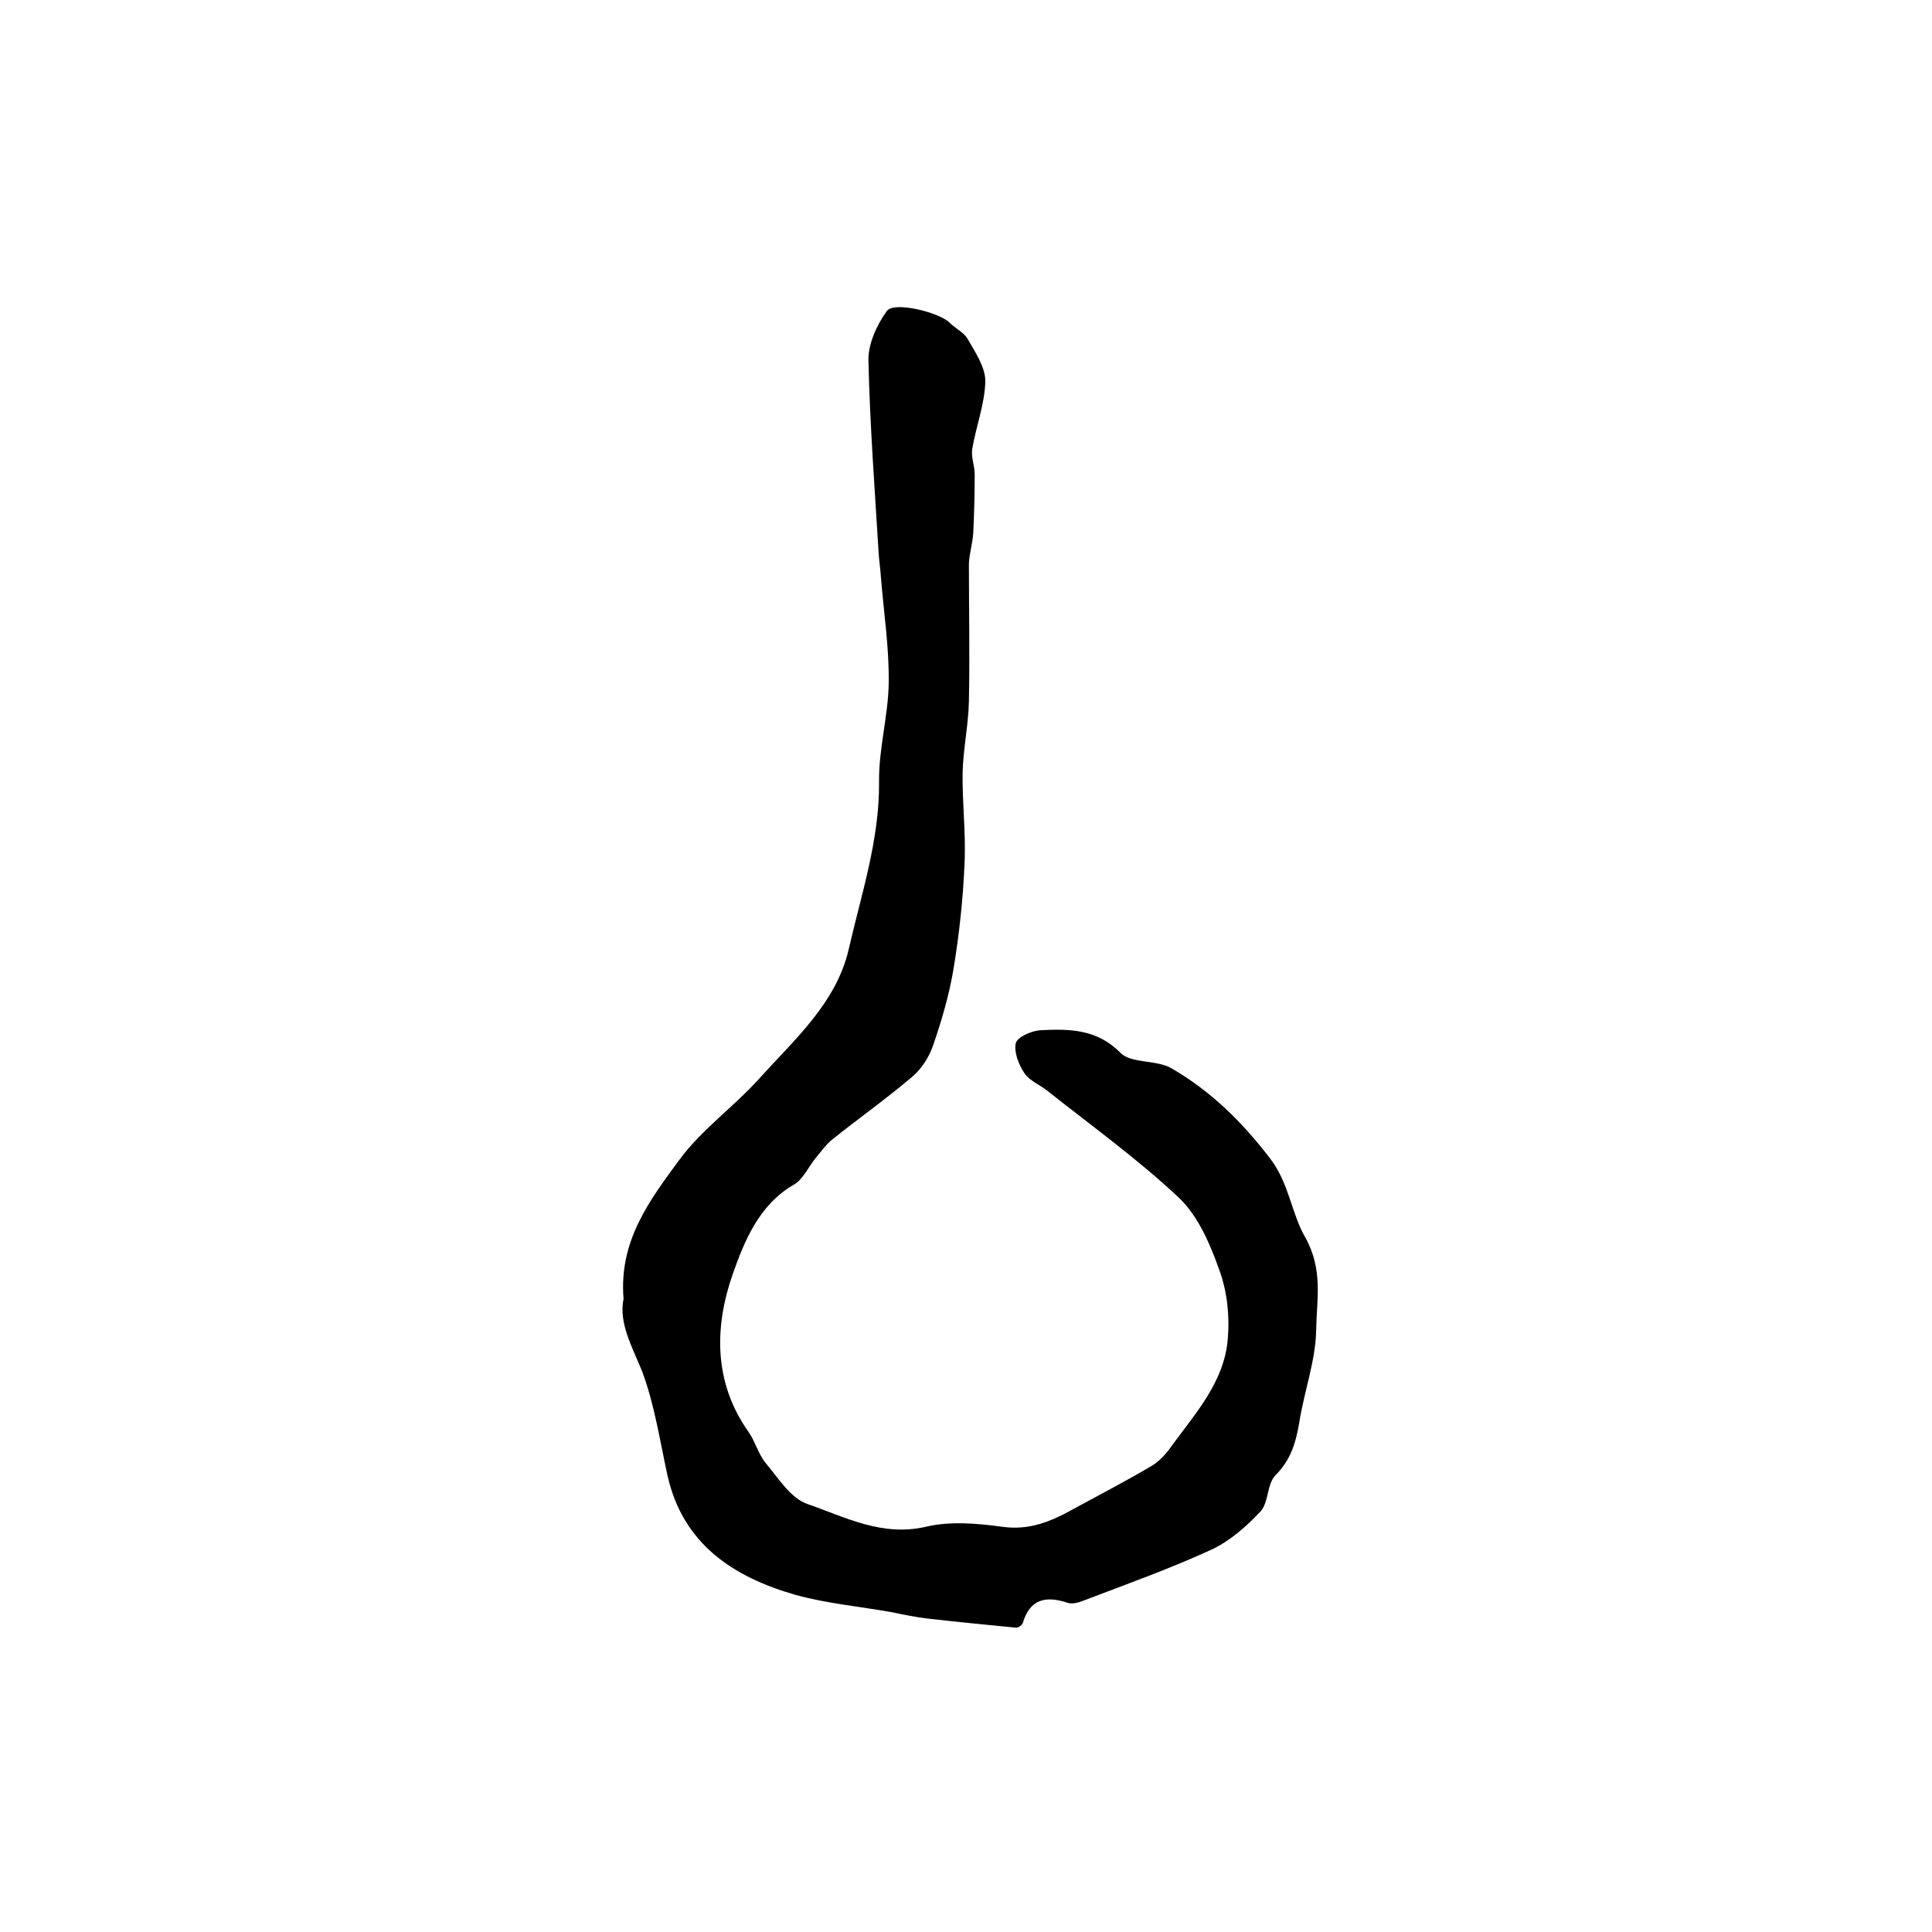 <?xml version="1.0" encoding="utf-8"?>
<!-- Generator: Adobe Illustrator 22.0.0, SVG Export Plug-In . SVG Version: 6.00 Build 0)  -->
<svg version="1.1" id="图层_1" xmlns="http://www.w3.org/2000/svg" xmlns:xlink="http://www.w3.org/1999/xlink" x="0px" y="0px"
	 viewBox="0 0 400 400" style="enable-background:new 0 0 400 400;" xml:space="preserve">
<style type="text/css">
	.st0{fill:#FFFFFF;}
</style>
<g>
	
	<path d="M129.1,268.9c-1-12.1,5.5-20.5,11.5-28.7c4.6-6.3,11.3-11,16.6-16.9c7.3-8.1,15.9-15.6,18.5-26.7
		c2.6-11.4,6.4-22.7,6.3-34.7c-0.1-6.8,1.9-13.7,2-20.5c0.1-7.2-1-14.4-1.6-21.7c-0.1-1.8-0.4-3.6-0.5-5.4
		c-0.8-13.2-1.8-26.4-2.1-39.6c-0.1-3.4,1.7-7.4,3.8-10.3c1.5-2.1,10.9,0.3,13,2.4c1.2,1.2,2.9,2,3.7,3.3c1.6,2.8,3.7,5.9,3.7,8.8
		c-0.1,4.7-1.9,9.3-2.7,14c-0.3,1.7,0.5,3.5,0.5,5.3c0,4-0.1,8.1-0.3,12.1c-0.1,2.1-0.8,4.2-0.9,6.4c0,9.5,0.2,19,0,28.5
		c-0.1,5-1.2,9.9-1.3,14.8c-0.1,6.2,0.7,12.5,0.4,18.7c-0.3,7.4-1.1,14.7-2.3,22c-0.9,5.3-2.4,10.5-4.2,15.7
		c-0.8,2.4-2.4,4.9-4.3,6.5c-5.4,4.6-11.2,8.7-16.7,13.1c-1.2,1-2.2,2.4-3.2,3.6c-1.6,1.9-2.7,4.6-4.7,5.7
		c-7.2,4.2-10.2,11.7-12.6,18.5c-3.8,10.9-4,22.4,3.3,32.7c1.4,2,2,4.6,3.6,6.5c2.6,3.1,5.1,7.2,8.6,8.4c7.8,2.7,15.4,6.8,24.5,4.7
		c5-1.2,10.6-0.7,15.8,0c5.6,0.8,10.1-1.1,14.6-3.6c5.5-3,11.1-5.9,16.5-9.1c1.6-1,3-2.6,4.1-4.2c4.9-6.7,10.8-13.2,11.5-22
		c0.4-4.7-0.1-9.7-1.7-14.1c-1.9-5.4-4.4-11.3-8.4-15.1c-8.5-8-18.1-14.9-27.3-22.2c-1.5-1.2-3.6-2-4.7-3.6
		c-1.2-1.8-2.2-4.4-1.8-6.2c0.3-1.3,3.3-2.6,5.1-2.7c5.9-0.3,11.7-0.3,16.6,4.7c2.2,2.2,7.3,1.4,10.4,3.1
		c8.2,4.7,14.8,11.2,20.6,18.8c3.9,5.1,4.4,11.4,7.2,16.2c3.8,6.8,2.4,12.9,2.3,19.2c-0.1,6.4-2.5,12.8-3.5,19.2
		c-0.7,4.1-1.7,7.7-4.9,10.9c-1.8,1.8-1.4,5.6-3.1,7.5c-2.9,3.1-6.3,6.1-10.1,7.9c-8.7,4-17.7,7.2-26.6,10.6c-1,0.4-2.4,0.8-3.4,0.4
		c-4.3-1.4-7.6-0.8-9.1,4.1c-0.1,0.5-0.9,1.1-1.4,1.1c-6.1-0.6-12.3-1.2-18.4-1.9c-2.5-0.3-4.9-0.8-7.3-1.3
		c-6.7-1.2-13.5-1.8-20-3.6c-12.9-3.7-23.3-10.5-26.5-24.7c-1.6-7.3-2.7-14.8-5.3-21.7C130.7,278.5,128.1,273.8,129.1,268.9z"/>
</g>
</svg>
